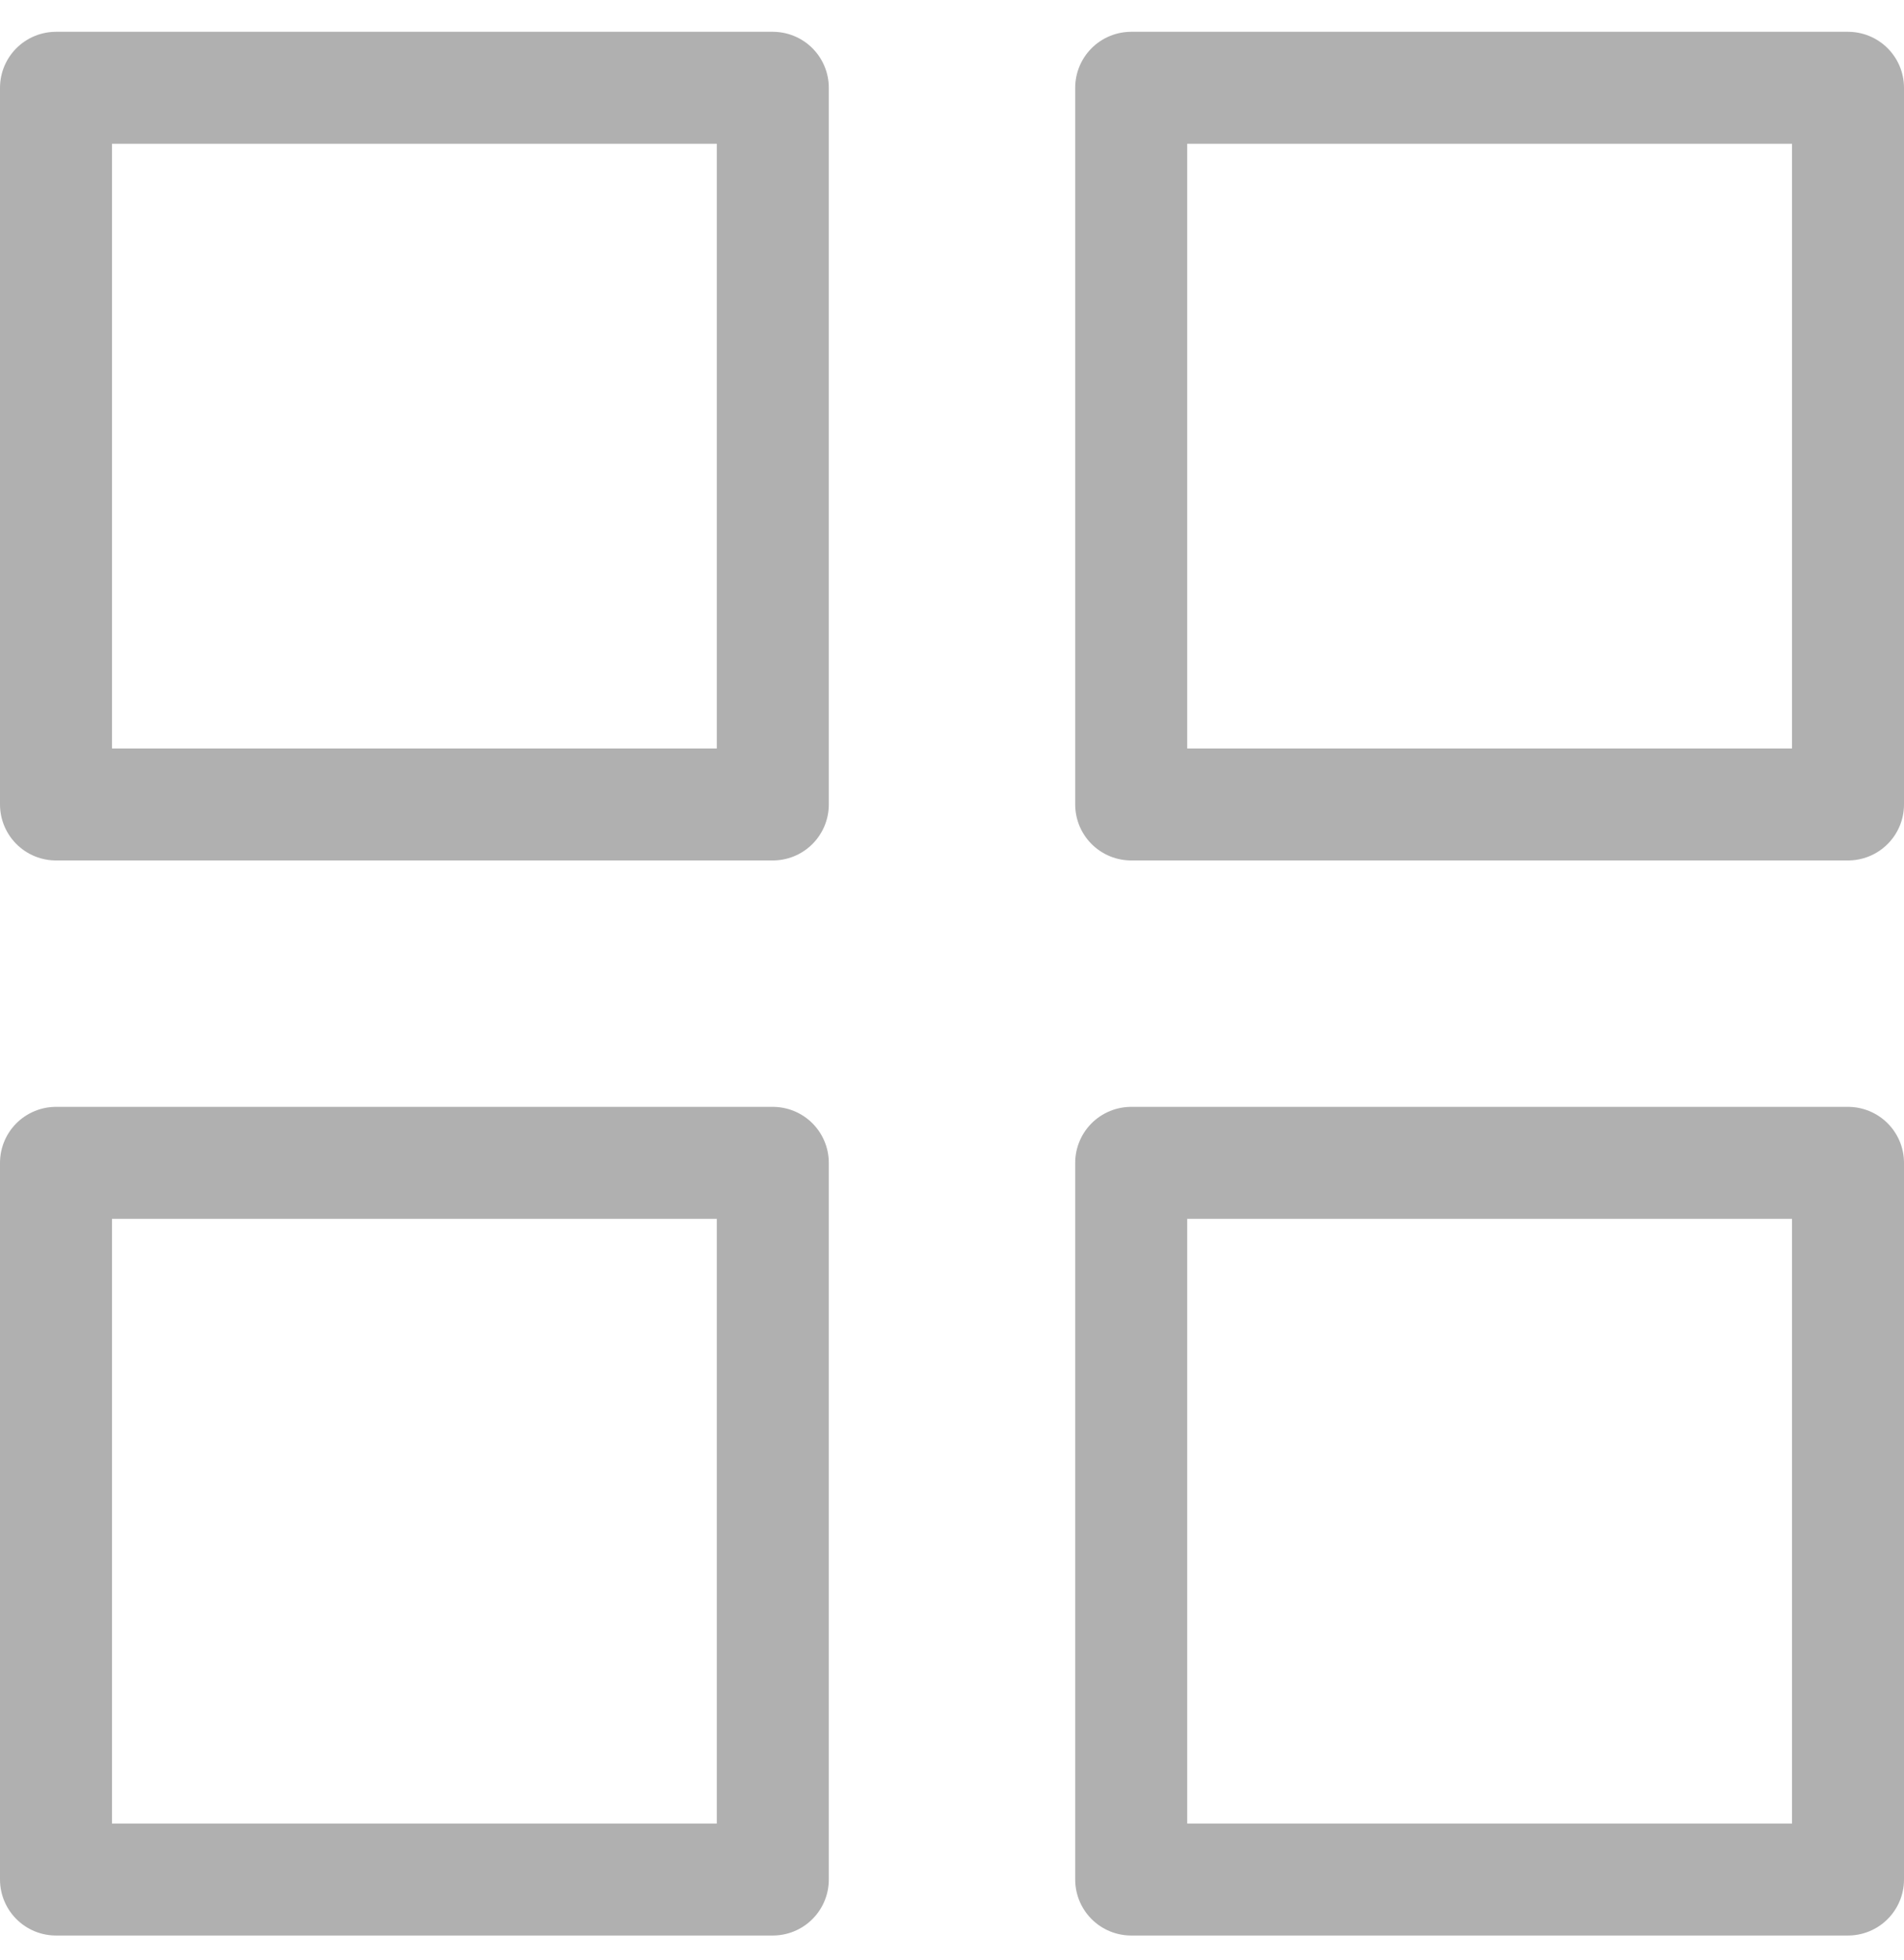 <svg width="34" height="35" viewBox="0 0 34 35" fill="none" xmlns="http://www.w3.org/2000/svg">
<path d="M13.8 1.568V14.368H1V1.568H13.8Z" stroke="#B0B0B0" stroke-width="2" stroke-linejoin="round"/>
<path d="M33 1.568V14.368H20.2V1.568H33Z" stroke="#B0B0B0" stroke-width="2" stroke-linejoin="round"/>
<path d="M33 20.769V33.569H20.2V20.769H33Z" stroke="#B0B0B0" stroke-width="2" stroke-linejoin="round"/>
<path d="M13.8 20.769V33.569H1V20.769H13.8Z" stroke="#B0B0B0" stroke-width="2" stroke-linejoin="round"/>
</svg>
